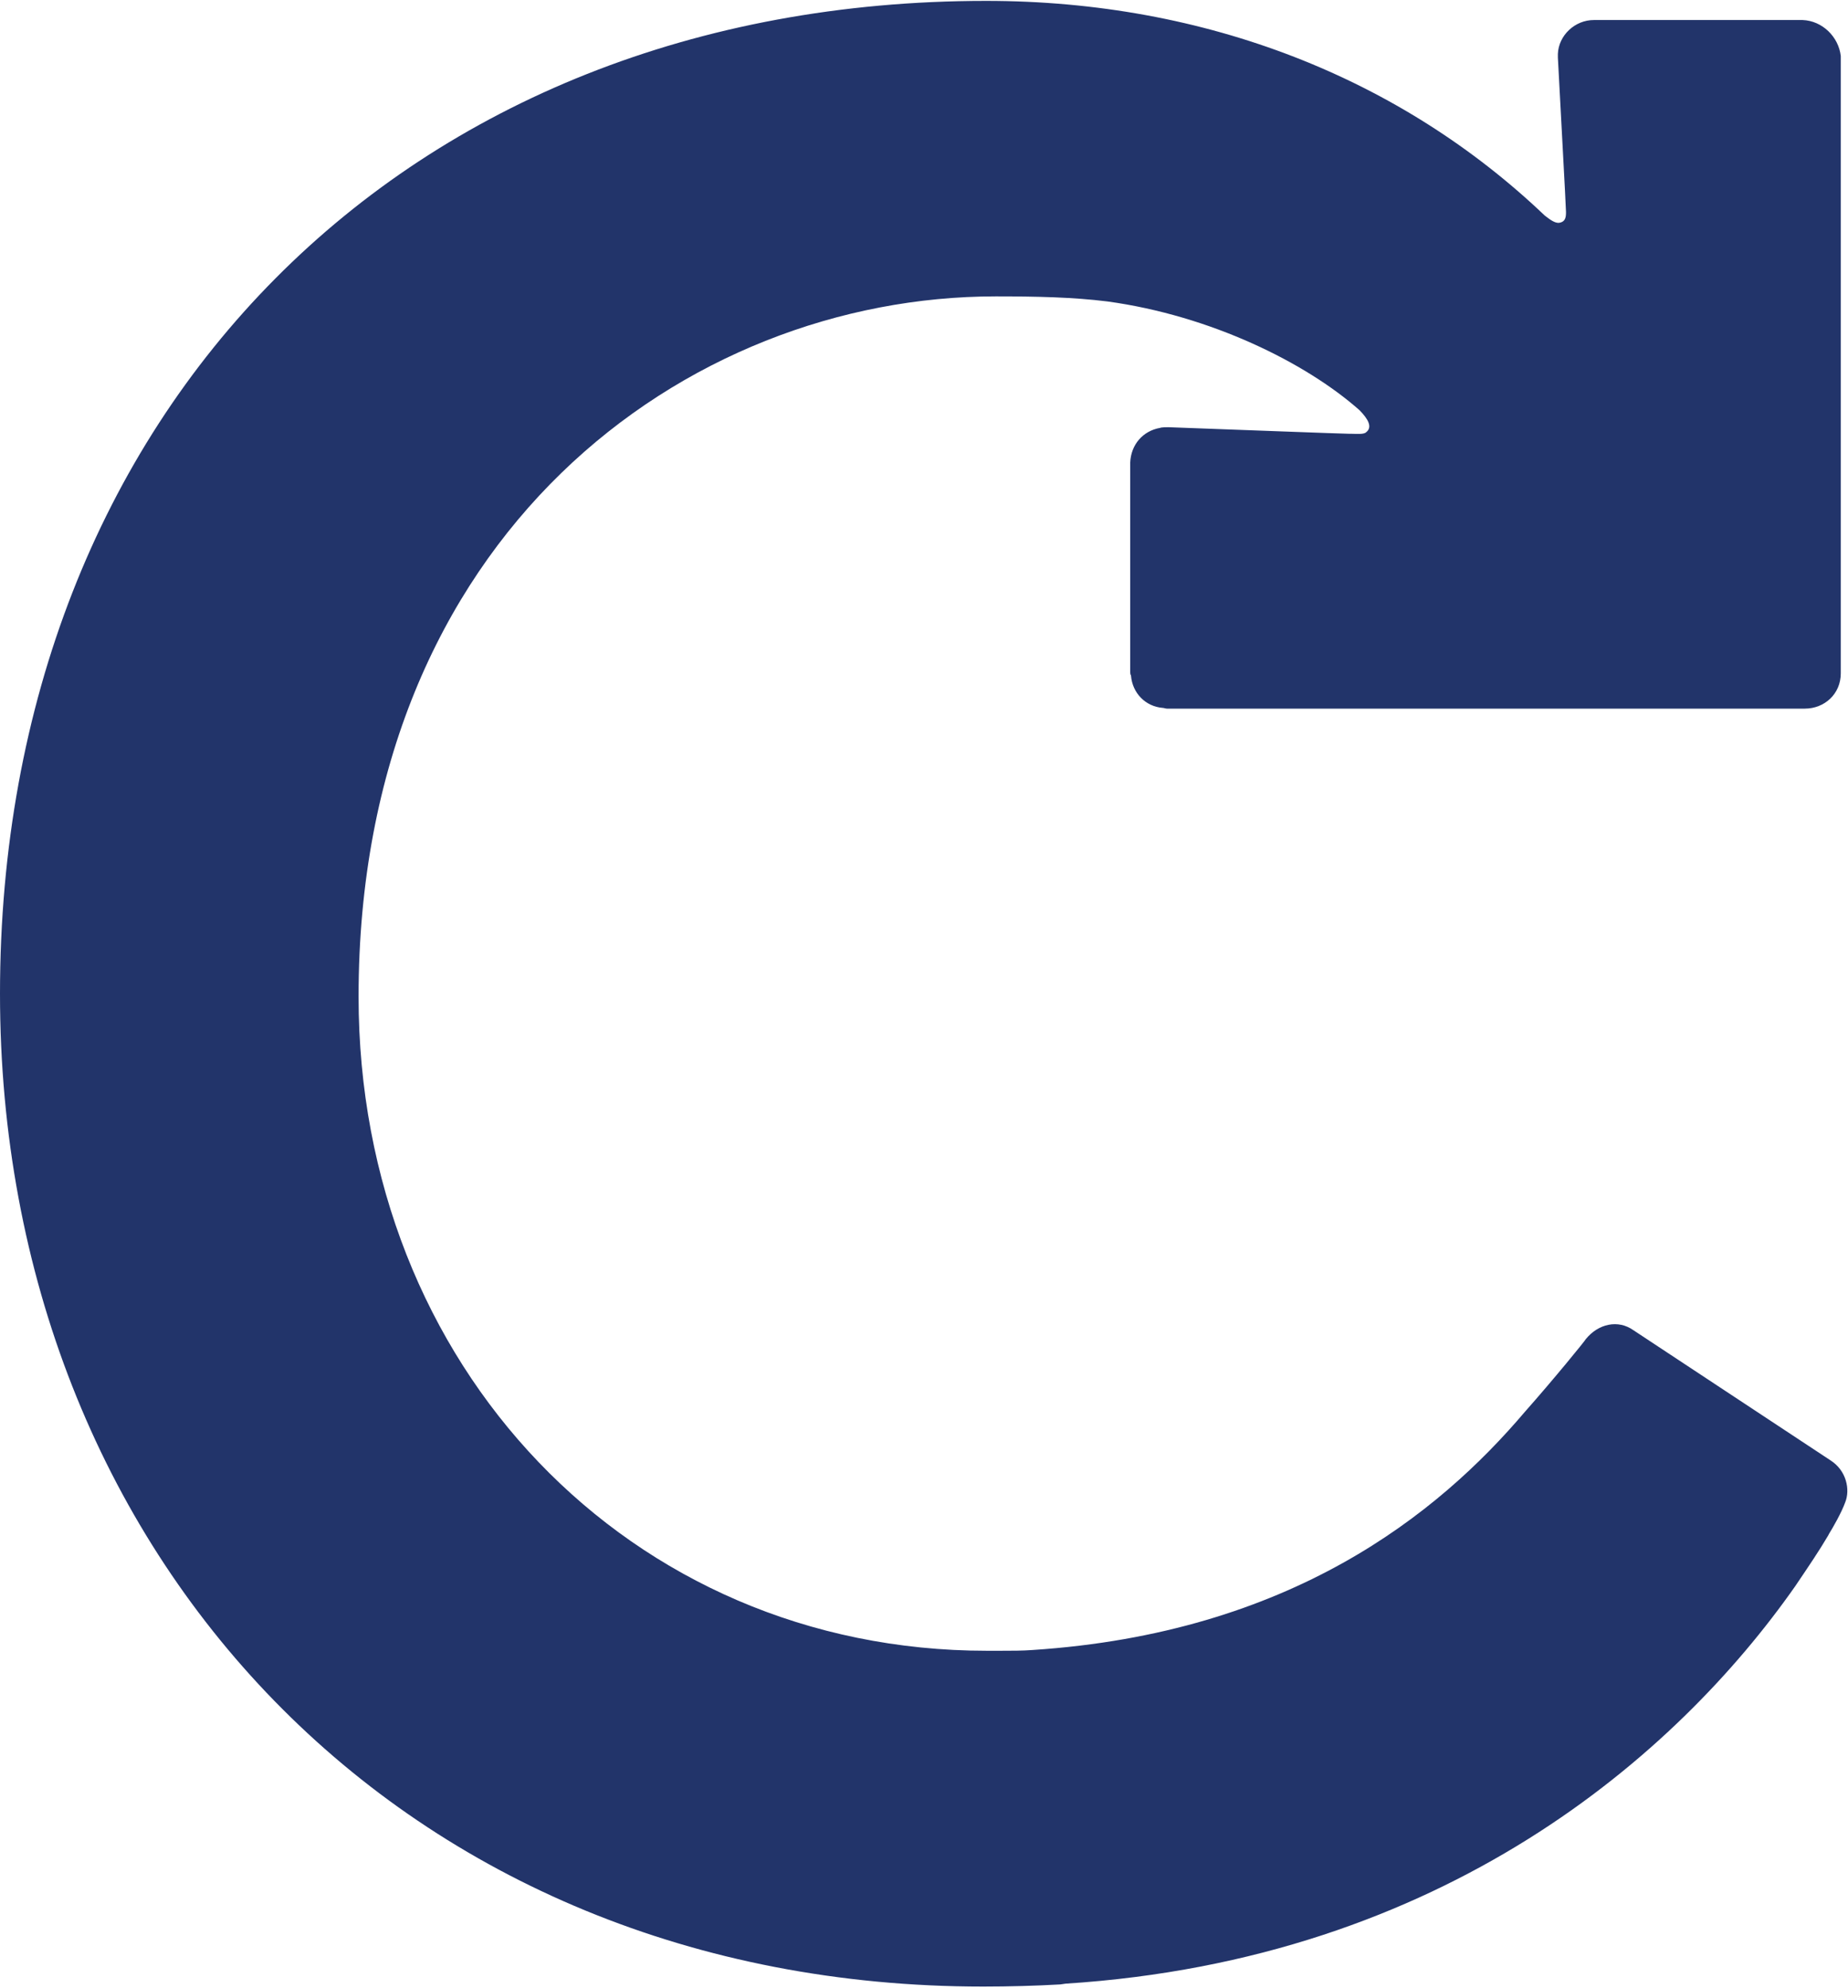 <svg version="1.2" xmlns="http://www.w3.org/2000/svg" viewBox="0 0 1458 1568" width="1458" height="1568">
	<title>CAV1V</title>
	<style>
		.s0 { fill: #22346a } 
	</style>
	<path id="path223" fill-rule="evenodd" class="s0" d="m1452.3 44.2v487c0 16.2-12.8 27.8-28.4 27.8h-503.2c-1.2 0-2.4-0.6-3.5-0.6-13.4-1.1-23.8-11.6-24.9-25.5-0.6-1.2-0.6-1.7-0.6-2.9v-165.2c0.6-13.9 9.8-24.9 23.7-27.3 1.2-0.5 5.3-0.5 6.4-0.5 46.4 1.7 138.6 5.2 143.2 5.2h1.8c3.4 0 9.2 0.6 11-1.2 5.2-4 1.7-10.4-5.2-17.4-42.4-37.6-117.7-74.7-198.9-85.8-27.2-3.4-56.2-4-88.1-4-244.1 0-502.7 187.8-502.7 552.4 0 291.1 213.4 516 495.7 516h10.5c8.7 0 17.9 0 25.5-0.6 203.5-13.3 320-107.2 388.4-187.8 22.6-25.5 48.1-56.8 48.1-57.4 9.9-12.2 25.5-15.7 37.7-7l155.4 102.6c12.7 8.1 15.6 23.2 11.6 33.1-2.9 8.1-9.9 20.3-12.8 24.9l-0.6 1.2c-7.5 12.7-15 23.7-26 40-93.4 133.3-277.2 294.5-575.7 313.6l-4.1 0.6c-19.1 1.1-40.6 1.7-60.9 1.7-456.8 0-775.7-339.7-775.7-783.2 0-460.3 320-783.2 778-783.2 174 0 327.6 61.5 440.7 169.3 5.2 4.1 8.1 5.8 11 5.8 5.8-0.6 5.8-5.2 5.8-8.7 0-4-4.7-88.7-6.4-121.7v-2.9c0.6-14.5 13.3-26.7 28.4-26.7h164.7c15.6 0.6 28.4 13.3 30.1 28.4z"/>
</svg>